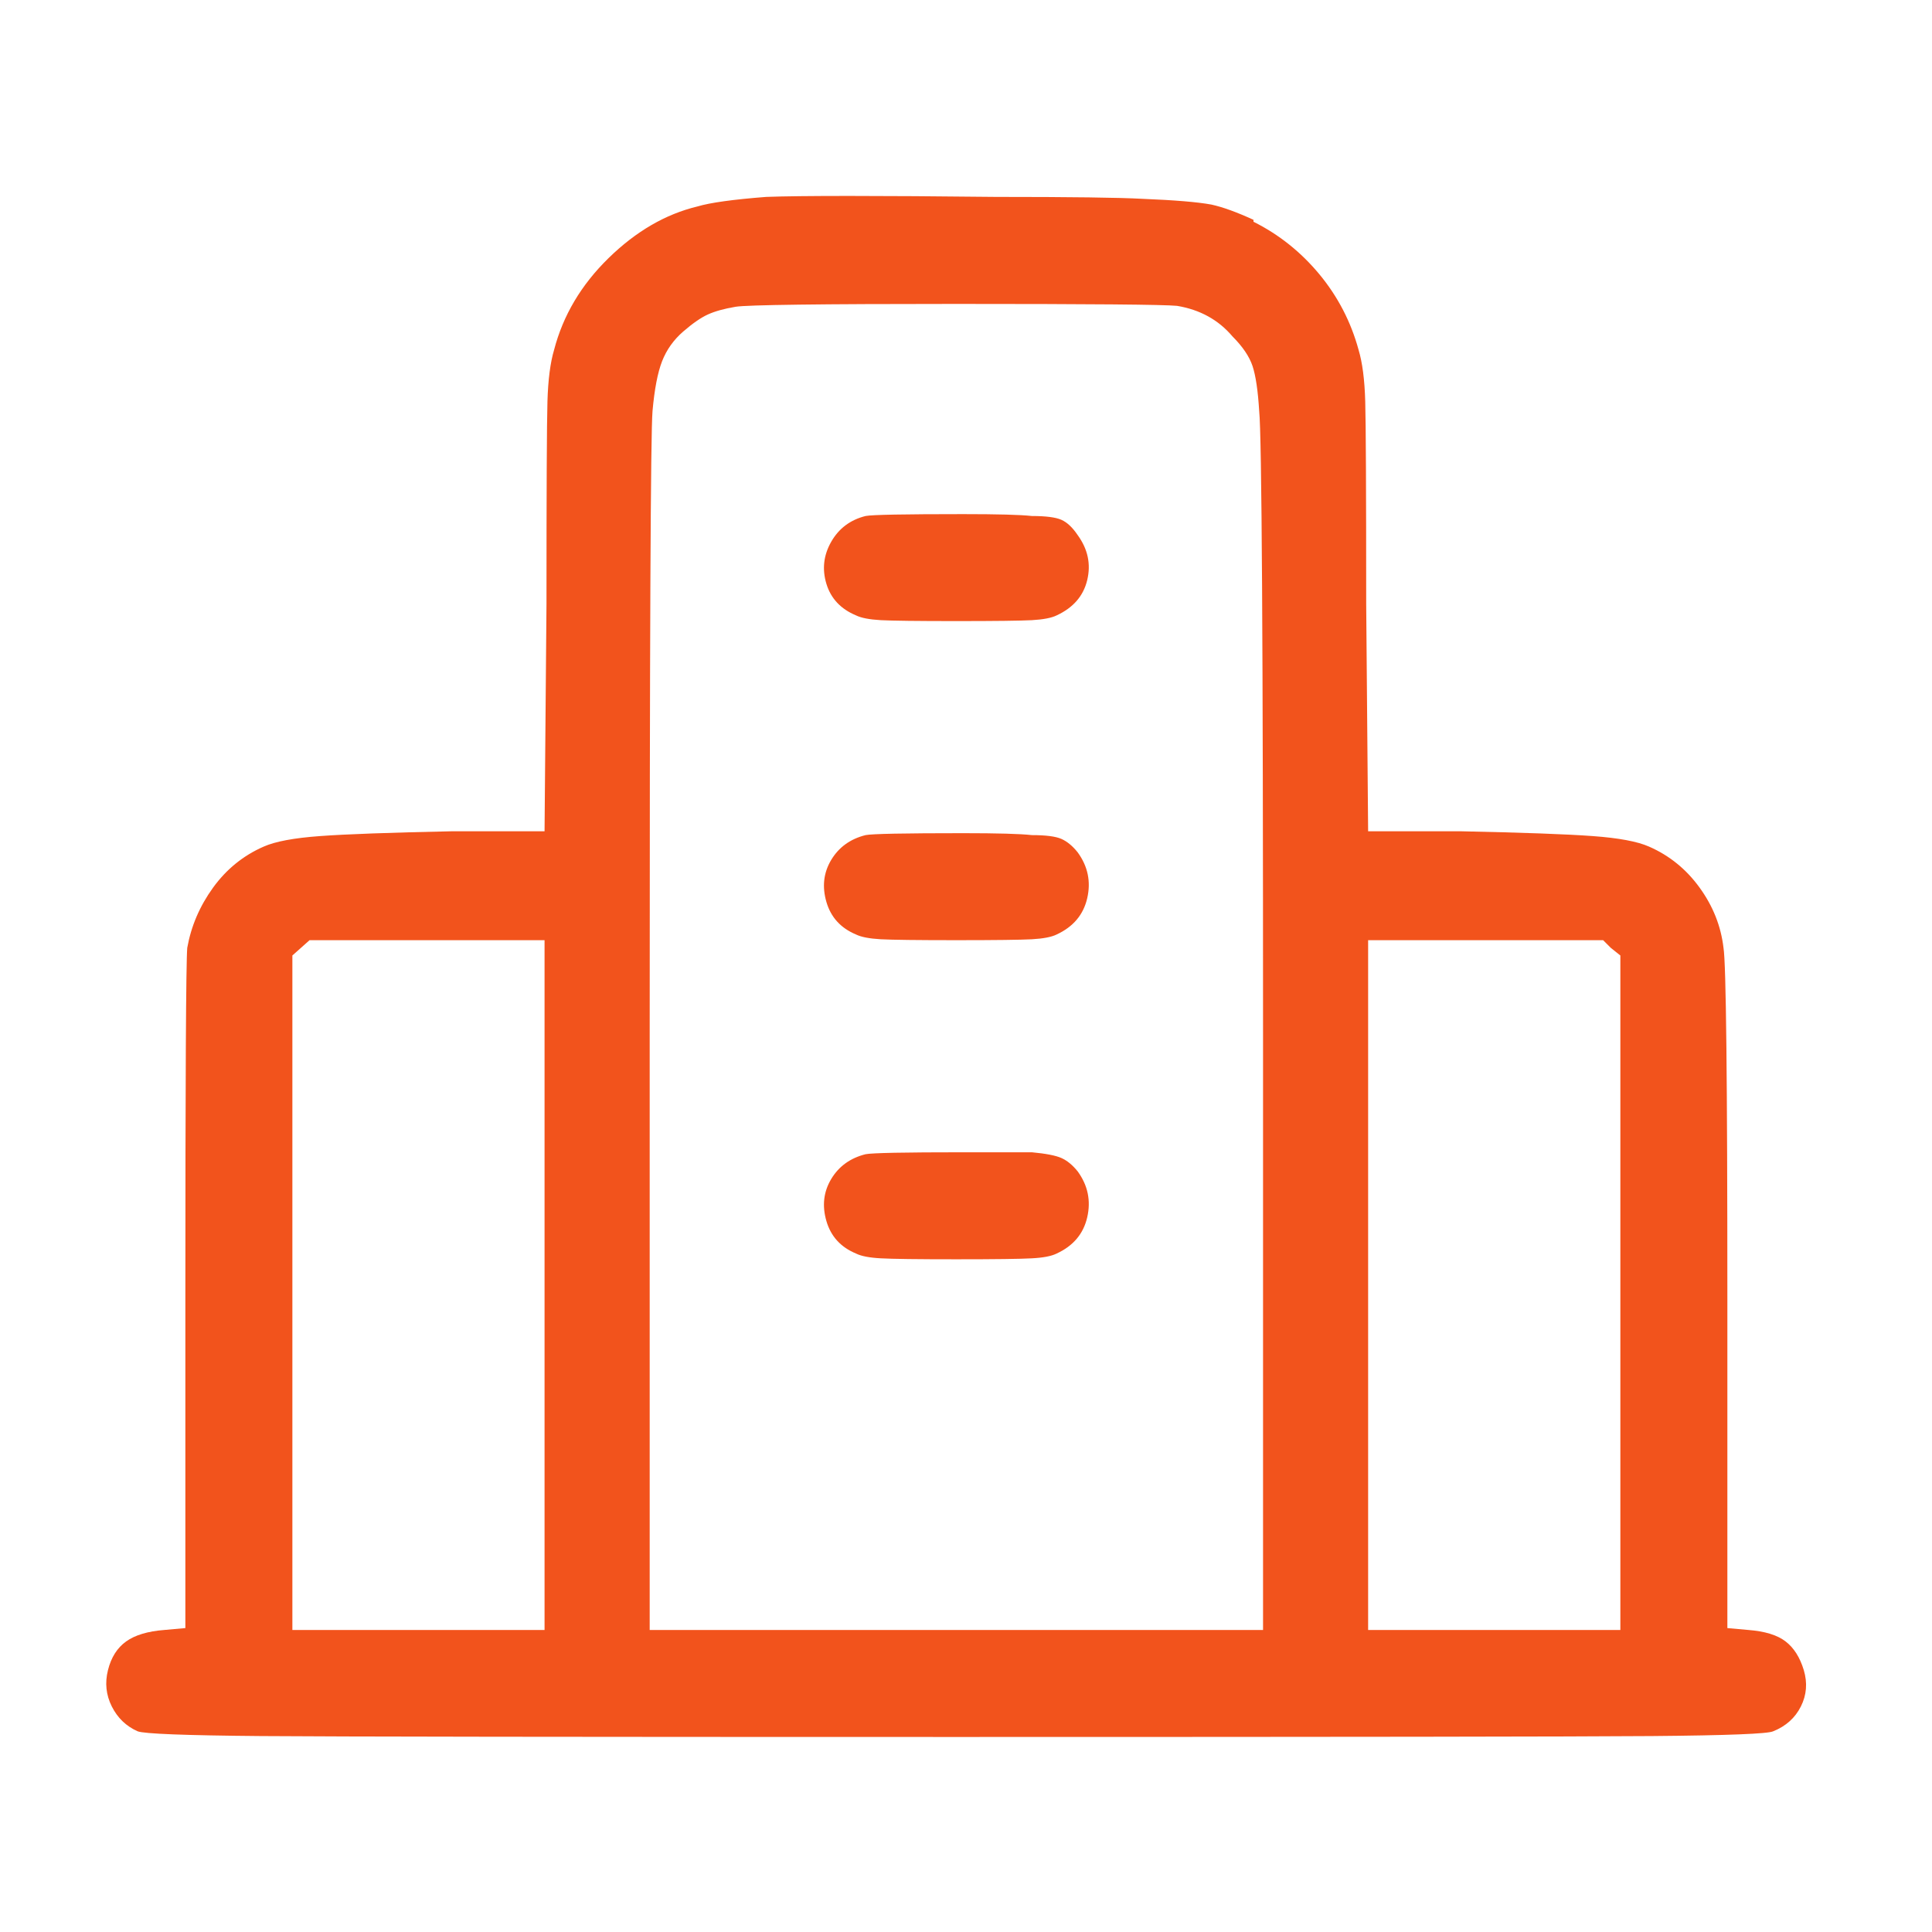 <svg width="36" height="36" viewBox="0 0 36 36" fill="none" xmlns="http://www.w3.org/2000/svg">
<path d="M14.277 3.669C13.66 3.717 13.233 3.776 12.996 3.847C12.402 3.99 11.851 4.31 11.34 4.809C10.83 5.307 10.492 5.877 10.325 6.518C10.254 6.755 10.213 7.075 10.201 7.479C10.189 7.882 10.183 9.14 10.183 11.253L10.147 15.49H8.403C7.263 15.514 6.45 15.543 5.964 15.579C5.477 15.614 5.127 15.68 4.914 15.775C4.534 15.941 4.219 16.196 3.97 16.54C3.721 16.884 3.561 17.258 3.489 17.662C3.466 17.947 3.454 20.13 3.454 24.213V30.337L3.062 30.372C2.754 30.396 2.516 30.467 2.35 30.586C2.184 30.705 2.071 30.883 2.012 31.12C1.952 31.358 1.976 31.583 2.083 31.797C2.19 32.01 2.35 32.165 2.564 32.26C2.682 32.307 3.448 32.337 4.86 32.349C6.272 32.36 10.592 32.366 17.82 32.366C25.048 32.366 29.368 32.36 30.78 32.349C32.192 32.337 32.946 32.307 33.041 32.26C33.278 32.165 33.45 32.01 33.557 31.797C33.664 31.583 33.682 31.358 33.611 31.12C33.539 30.883 33.427 30.705 33.272 30.586C33.118 30.467 32.887 30.396 32.578 30.372L32.187 30.337V24.213C32.187 20.13 32.163 17.947 32.115 17.662C32.068 17.258 31.919 16.884 31.67 16.54C31.421 16.196 31.107 15.941 30.727 15.775C30.513 15.68 30.163 15.614 29.676 15.579C29.19 15.543 28.377 15.514 27.238 15.49H25.493L25.457 11.253C25.457 9.14 25.451 7.882 25.439 7.479C25.428 7.075 25.386 6.755 25.315 6.518C25.172 5.995 24.929 5.527 24.585 5.111C24.241 4.696 23.831 4.369 23.357 4.132V4.096C23.048 3.954 22.787 3.859 22.573 3.812C22.312 3.764 21.885 3.729 21.292 3.705C20.864 3.681 19.951 3.669 18.55 3.669C16.343 3.645 14.918 3.645 14.277 3.669ZM21.932 5.699C22.36 5.77 22.704 5.96 22.965 6.268C23.155 6.458 23.279 6.642 23.339 6.82C23.398 6.998 23.44 7.277 23.463 7.657C23.511 8.108 23.535 12.001 23.535 19.335V30.372H12.106V19.335C12.106 11.953 12.123 8.06 12.159 7.657C12.195 7.253 12.254 6.945 12.337 6.731C12.42 6.518 12.551 6.334 12.729 6.179C12.907 6.025 13.061 5.918 13.192 5.859C13.322 5.8 13.494 5.752 13.708 5.716C13.921 5.681 15.286 5.663 17.802 5.663C20.318 5.663 21.695 5.675 21.932 5.699ZM16.129 9.615C15.844 9.686 15.63 9.847 15.488 10.096C15.346 10.345 15.316 10.606 15.399 10.879C15.482 11.152 15.666 11.348 15.951 11.467C16.046 11.514 16.2 11.544 16.414 11.556C16.627 11.567 17.096 11.573 17.82 11.573C18.544 11.573 19.013 11.567 19.227 11.556C19.44 11.544 19.594 11.514 19.689 11.467C19.998 11.324 20.188 11.105 20.259 10.808C20.33 10.511 20.271 10.232 20.081 9.971C19.986 9.829 19.885 9.734 19.778 9.686C19.672 9.639 19.488 9.615 19.227 9.615C19.013 9.591 18.586 9.58 17.945 9.58C16.853 9.58 16.248 9.591 16.129 9.615ZM16.129 15.561C15.844 15.632 15.63 15.787 15.488 16.024C15.346 16.261 15.316 16.522 15.399 16.807C15.482 17.092 15.666 17.294 15.951 17.413C16.046 17.46 16.2 17.49 16.414 17.502C16.627 17.513 17.096 17.519 17.82 17.519C18.544 17.519 19.013 17.513 19.227 17.502C19.44 17.49 19.594 17.46 19.689 17.413C19.998 17.27 20.188 17.045 20.259 16.736C20.33 16.427 20.271 16.143 20.081 15.882C19.986 15.763 19.885 15.68 19.778 15.632C19.672 15.585 19.488 15.561 19.227 15.561C19.013 15.537 18.586 15.525 17.945 15.525C16.853 15.525 16.248 15.537 16.129 15.561ZM10.147 23.928V30.372H5.448V17.804L5.768 17.519H10.147V23.928ZM30.015 17.662L30.193 17.804V30.372H25.493V17.519H29.872L30.015 17.662ZM16.129 21.507C15.844 21.578 15.63 21.733 15.488 21.97C15.346 22.207 15.316 22.468 15.399 22.753C15.482 23.038 15.666 23.24 15.951 23.358C16.046 23.406 16.2 23.436 16.414 23.447C16.627 23.459 17.096 23.465 17.82 23.465C18.544 23.465 19.013 23.459 19.227 23.447C19.44 23.436 19.594 23.406 19.689 23.358C19.998 23.216 20.188 22.991 20.259 22.682C20.33 22.373 20.271 22.088 20.081 21.827C19.986 21.709 19.885 21.626 19.778 21.578C19.672 21.531 19.488 21.495 19.227 21.471C19.013 21.471 18.586 21.471 17.945 21.471C16.853 21.471 16.248 21.483 16.129 21.507Z" fill="#F2531C"/>
</svg>
